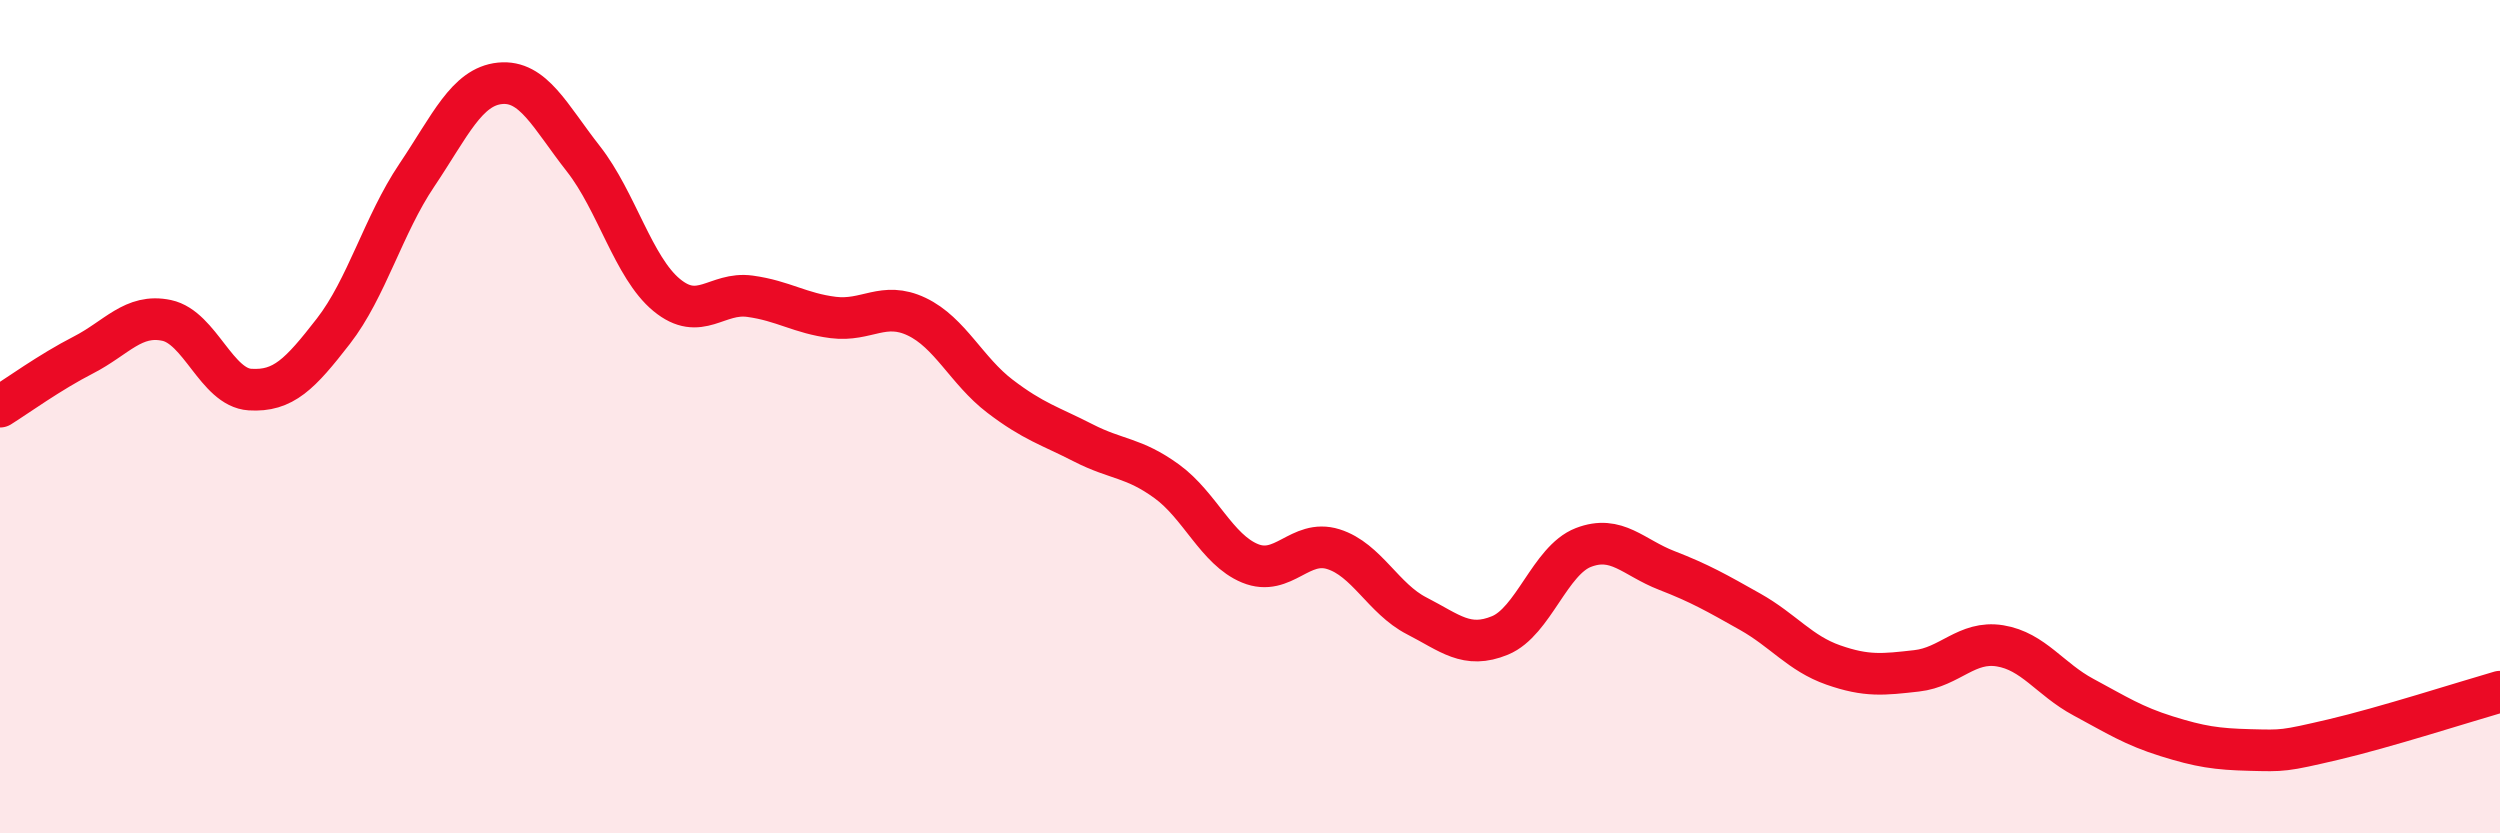 
    <svg width="60" height="20" viewBox="0 0 60 20" xmlns="http://www.w3.org/2000/svg">
      <path
        d="M 0,9.76 C 0.4,9.51 1.2,8.93 2,8.52 C 2.8,8.11 3.2,7.52 4,7.69 C 4.8,7.86 5.2,9.3 6,9.35 C 6.8,9.4 7.2,8.98 8,7.95 C 8.8,6.92 9.2,5.4 10,4.21 C 10.8,3.02 11.2,2.08 12,2 C 12.8,1.92 13.2,2.79 14,3.81 C 14.8,4.83 15.2,6.42 16,7.08 C 16.8,7.74 17.2,7 18,7.11 C 18.8,7.22 19.2,7.52 20,7.62 C 20.8,7.72 21.2,7.22 22,7.6 C 22.8,7.98 23.2,8.9 24,9.51 C 24.8,10.12 25.2,10.22 26,10.63 C 26.8,11.04 27.2,10.97 28,11.55 C 28.8,12.13 29.2,13.19 30,13.52 C 30.8,13.85 31.2,12.93 32,13.18 C 32.8,13.43 33.2,14.37 34,14.78 C 34.8,15.19 35.2,15.58 36,15.25 C 36.8,14.92 37.2,13.45 38,13.14 C 38.8,12.83 39.2,13.38 40,13.69 C 40.8,14 41.2,14.23 42,14.68 C 42.8,15.13 43.2,15.68 44,15.96 C 44.8,16.24 45.2,16.19 46,16.1 C 46.8,16.01 47.2,15.37 48,15.5 C 48.8,15.63 49.2,16.3 50,16.73 C 50.8,17.16 51.2,17.42 52,17.67 C 52.8,17.92 53.2,17.98 54,18 C 54.8,18.02 54.8,18.03 56,17.75 C 57.2,17.47 59.2,16.83 60,16.6L60 20L0 20Z"
        fill="#EB0A25"
        opacity="0.1"
        stroke-linecap="round"
        stroke-linejoin="round"
      />
      <path
        d="M 0,9.76 C 0.4,9.51 1.2,8.93 2,8.52 C 2.8,8.11 3.2,7.52 4,7.69 C 4.8,7.86 5.2,9.3 6,9.35 C 6.8,9.4 7.2,8.98 8,7.95 C 8.8,6.92 9.2,5.4 10,4.21 C 10.8,3.02 11.2,2.08 12,2 C 12.8,1.92 13.2,2.79 14,3.81 C 14.8,4.83 15.2,6.42 16,7.08 C 16.8,7.74 17.2,7 18,7.11 C 18.8,7.22 19.2,7.52 20,7.62 C 20.8,7.72 21.2,7.22 22,7.6 C 22.8,7.98 23.2,8.9 24,9.51 C 24.8,10.12 25.2,10.22 26,10.63 C 26.8,11.04 27.2,10.97 28,11.55 C 28.8,12.13 29.2,13.19 30,13.52 C 30.8,13.85 31.2,12.93 32,13.18 C 32.8,13.43 33.2,14.37 34,14.78 C 34.8,15.19 35.2,15.58 36,15.25 C 36.8,14.92 37.2,13.45 38,13.14 C 38.8,12.83 39.2,13.38 40,13.69 C 40.8,14 41.2,14.23 42,14.68 C 42.8,15.13 43.2,15.68 44,15.96 C 44.8,16.24 45.2,16.19 46,16.1 C 46.8,16.01 47.2,15.37 48,15.5 C 48.8,15.63 49.2,16.3 50,16.73 C 50.8,17.16 51.2,17.42 52,17.67 C 52.8,17.92 53.2,17.98 54,18 C 54.8,18.02 54.8,18.03 56,17.75 C 57.2,17.47 59.2,16.83 60,16.6"
        stroke="#EB0A25"
        stroke-width="1"
        fill="none"
        stroke-linecap="round"
        stroke-linejoin="round"
      />
    </svg>
  